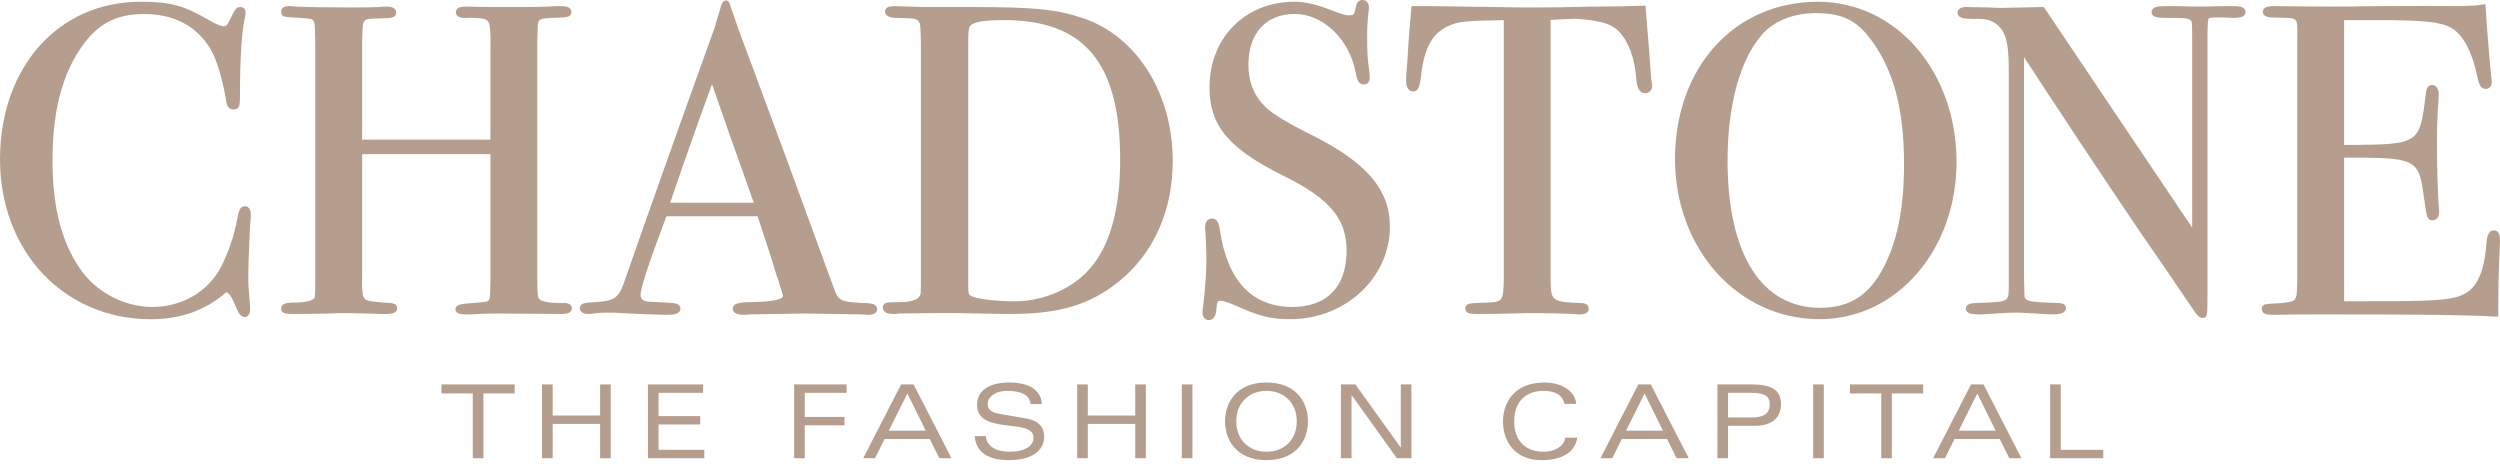 <svg width="144" height="27" viewBox="0 0 144 27" fill="none" xmlns="http://www.w3.org/2000/svg">
<path d="M14.099 11.882C13.833 11.887 13.764 12.105 13.673 12.565C13.524 13.465 13.148 14.57 12.749 15.342C12.011 16.793 10.483 17.681 8.777 17.682C7.246 17.682 5.707 16.915 4.771 15.703C3.601 14.137 3.024 12.068 3.024 9.233C3.024 6.066 3.727 3.774 5.145 2.132C5.959 1.222 6.929 0.807 8.297 0.806C10.011 0.807 11.306 1.495 12.096 2.775C12.464 3.384 12.791 4.437 13.017 5.742C13.053 6.087 13.174 6.311 13.444 6.305C13.565 6.311 13.706 6.261 13.758 6.131C13.811 6.006 13.821 5.843 13.821 5.575C13.821 3.434 13.923 1.795 14.096 1.055C14.121 0.926 14.147 0.801 14.149 0.706C14.149 0.536 14.015 0.404 13.846 0.404C13.604 0.405 13.538 0.53 13.227 1.165C13.097 1.465 13.016 1.51 12.888 1.514C12.75 1.516 12.504 1.425 12.105 1.199C10.589 0.311 9.815 0.098 8.096 0.101C3.346 0.11 0.007 3.868 0 9.183C0.008 14.475 3.674 18.378 8.677 18.387H8.684C10.412 18.387 11.809 17.888 13.046 16.825C13.302 17.01 13.341 17.088 13.652 17.82C13.76 18.081 13.897 18.253 14.098 18.26C14.308 18.256 14.401 18.048 14.401 17.833V17.606C14.3 16.435 14.3 16.344 14.3 15.864C14.3 15.342 14.374 13.471 14.401 13.047C14.424 12.746 14.451 12.496 14.451 12.36C14.451 12.099 14.342 11.882 14.099 11.882ZM32.515 17.45C32.484 17.45 32.455 17.454 32.425 17.456C31.611 17.461 31.169 17.367 31.049 17.213C30.98 17.111 30.946 16.953 30.947 15.864V2.446C30.971 1.491 30.974 1.385 30.996 1.309C31.058 1.118 31.147 1.065 31.71 1.033C32.214 1.018 32.49 1.008 32.661 0.97C32.833 0.949 32.933 0.798 32.915 0.681C32.899 0.42 32.635 0.352 32.287 0.352C32.135 0.352 31.854 0.352 31.571 0.38C30.77 0.404 30.368 0.404 29.511 0.404C28.628 0.404 27.644 0.404 26.916 0.379H26.787C26.482 0.379 26.258 0.471 26.258 0.706C26.258 0.933 26.476 1.033 26.736 1.033C26.893 1.027 27.034 1.025 27.16 1.025C28.217 1.064 28.214 1.063 28.255 2.241C28.255 2.385 28.254 2.545 28.25 2.724V8.046H20.859V2.347C20.906 0.99 20.808 1.103 21.893 1.059C22.551 1.059 22.805 1.02 22.825 0.731C22.825 0.472 22.576 0.379 22.273 0.379C22.169 0.379 21.989 0.379 21.802 0.406C21.311 0.429 20.731 0.429 20.027 0.429C18.818 0.429 17.504 0.404 17.055 0.379C16.879 0.353 16.722 0.353 16.621 0.353C16.405 0.353 16.197 0.444 16.192 0.655C16.172 0.761 16.238 0.934 16.41 0.957C16.568 0.997 16.829 1.007 17.349 1.034C18.244 1.123 18.115 0.949 18.16 2.498V15.816C18.163 17.006 18.153 17.097 18.099 17.177C18.006 17.314 17.623 17.436 16.773 17.432C16.449 17.448 16.198 17.514 16.192 17.784C16.2 18.032 16.435 18.085 16.797 18.085C17.202 18.085 17.959 18.085 18.917 18.06C19.347 18.035 19.698 18.035 19.977 18.035C20.401 18.035 21.007 18.06 22.041 18.085H22.273C22.62 18.085 22.866 18.007 22.877 17.758C22.869 17.486 22.649 17.444 22.124 17.432C20.89 17.298 20.89 17.416 20.853 16.356C20.853 16.227 20.855 16.082 20.859 15.917V8.878H28.25V16.143C28.203 17.514 28.335 17.341 27.512 17.432C26.548 17.517 26.282 17.49 26.232 17.809C26.246 18.066 26.495 18.111 26.835 18.111C26.99 18.111 27.243 18.111 27.576 18.085C27.949 18.06 28.426 18.06 28.88 18.06L32.36 18.085C32.688 18.085 32.932 18.004 32.941 17.758C32.935 17.561 32.742 17.45 32.515 17.45ZM49.765 17.456C48.417 17.386 48.302 17.339 48.044 16.64C45.344 9.248 45.193 8.819 43.529 4.355C42.797 2.383 42.571 1.833 42.04 0.247C42.013 0.135 41.947 0.031 41.821 0.025C41.649 0.041 41.58 0.189 41.522 0.376L41.395 0.831C41.321 1.026 41.244 1.259 41.191 1.519C39.279 6.801 36.579 14.419 35.897 16.413C35.592 17.188 35.331 17.34 34.249 17.405C33.665 17.425 33.413 17.472 33.395 17.757C33.407 17.973 33.621 18.084 33.85 18.084C33.95 18.084 34.06 18.084 34.198 18.056C34.642 18.008 34.681 18.009 34.959 18.009C35.21 18.009 35.539 18.009 35.728 18.034C36.695 18.084 37.956 18.133 38.44 18.133C38.861 18.131 39.171 18.077 39.196 17.78C39.184 17.506 38.951 17.447 38.367 17.43C37.279 17.38 37.295 17.38 37.133 17.333C36.995 17.29 36.904 17.191 36.899 17.001C36.895 16.618 37.268 15.433 38.384 12.458H43.641C44.255 14.304 44.55 15.246 44.725 15.844L44.853 16.202L45.054 16.877C45.08 16.954 45.101 17.031 45.101 17.051C45.109 17.105 45.001 17.22 44.637 17.293C44.285 17.367 43.734 17.405 42.98 17.405C42.53 17.434 42.226 17.487 42.2 17.78C42.219 18.04 42.493 18.131 42.804 18.133C42.879 18.133 43.014 18.133 43.196 18.109L46.386 18.059L49.586 18.109C49.785 18.133 49.967 18.133 50.043 18.133C50.301 18.133 50.52 18.036 50.521 17.808C50.513 17.532 50.257 17.456 49.765 17.456ZM38.603 11.679C39.174 9.98 40.452 6.342 41.011 4.854C41.187 5.346 41.558 6.402 42.129 8.052C42.568 9.246 42.982 10.461 43.417 11.679H38.603ZM62.359 1.039C60.831 0.528 59.527 0.405 55.896 0.405H53.196C52.289 0.379 51.638 0.352 51.504 0.352C51.224 0.352 50.992 0.424 50.977 0.656C50.989 0.932 51.275 1.033 51.657 1.033C53.155 1.083 52.994 0.913 53.044 2.572V16.168C53.042 16.938 53.045 16.919 52.957 17.078C52.828 17.271 52.43 17.408 51.758 17.405C51.403 17.405 51.2 17.41 51.062 17.445C50.916 17.472 50.837 17.619 50.85 17.732C50.867 17.989 51.139 18.081 51.429 18.084C51.531 18.084 51.641 18.084 51.823 18.058L53.802 18.034H55.061C57.607 18.084 57.609 18.084 58.266 18.084C61 18.084 62.775 17.549 64.407 16.246C66.45 14.611 67.549 12.157 67.549 9.258C67.549 5.363 65.461 2.068 62.359 1.039ZM62.781 15.471C61.795 16.608 60.128 17.355 58.467 17.354C57.397 17.356 56.275 17.221 55.964 17.063C55.758 16.953 55.779 17.003 55.769 16.043V2.622C55.767 1.733 55.799 1.585 55.896 1.475C56.088 1.271 56.656 1.155 57.862 1.158C62.457 1.173 64.504 3.603 64.523 9.155C64.523 12.044 63.943 14.137 62.781 15.471ZM75.564 7.78C74.181 7.099 73.377 6.597 72.962 6.229C72.252 5.566 71.911 4.771 71.91 3.707C71.918 1.905 72.922 0.812 74.561 0.804C76.215 0.802 77.724 2.248 78.095 4.204C78.158 4.652 78.303 4.872 78.57 4.867C78.757 4.867 78.898 4.703 78.898 4.49H78.798L78.898 4.483L78.871 4.08C78.772 3.522 78.748 2.95 78.748 2.169C78.748 1.641 78.772 1.114 78.821 0.718C78.849 0.612 78.848 0.48 78.848 0.404C78.848 0.191 78.71 0 78.494 0C78.309 -0.008 78.139 0.127 78.118 0.338C77.962 0.925 78.022 0.857 77.687 0.882C77.534 0.882 77.369 0.84 76.94 0.687C75.856 0.257 75.232 0.102 74.537 0.102C71.735 0.106 69.672 2.169 69.668 5.02C69.662 7.255 70.779 8.57 73.986 10.155C76.625 11.468 77.559 12.604 77.564 14.454C77.552 16.534 76.435 17.672 74.434 17.683C72.139 17.675 70.705 16.203 70.271 13.279C70.205 12.836 70.104 12.589 69.817 12.586C69.565 12.587 69.415 12.792 69.415 13.066C69.415 13.169 69.415 13.324 69.443 13.487C69.465 14.055 69.49 14.508 69.49 14.881C69.491 15.531 69.415 16.765 69.291 17.719C69.263 17.826 69.264 17.957 69.264 18.033C69.265 18.256 69.423 18.434 69.617 18.438C69.86 18.438 70.019 18.224 70.043 17.969C70.12 17.311 70.104 17.342 70.322 17.329C70.443 17.326 70.667 17.396 71.043 17.547C72.553 18.228 73.212 18.388 74.334 18.385C77.486 18.383 80.057 16.002 80.058 13.066C80.06 10.921 78.725 9.369 75.564 7.78ZM94.787 0.42L94.78 0.324L94.684 0.329C93.98 0.353 92.998 0.379 91.764 0.379L90.499 0.404C89.998 0.429 88.433 0.429 87.676 0.429L82.533 0.353H81.305L81.296 0.444C81.22 1.201 81.145 2.086 81.067 3.502L81.018 4.077C80.993 4.309 80.993 4.516 80.993 4.64C80.993 5 81.113 5.27 81.398 5.27C81.704 5.254 81.775 4.968 81.848 4.426C82.028 2.668 82.56 1.797 83.65 1.405C84.071 1.24 84.682 1.186 86.618 1.16V16.168C86.58 17.36 86.553 17.395 85.584 17.432C85.1 17.443 84.83 17.454 84.66 17.493C84.489 17.514 84.382 17.656 84.398 17.784C84.423 18.054 84.688 18.085 85.079 18.085C85.484 18.085 86.165 18.085 86.947 18.06C87.63 18.035 88.132 18.035 88.51 18.035C89.163 18.035 89.894 18.06 90.65 18.084C90.796 18.111 90.93 18.111 91.006 18.111C91.288 18.111 91.509 18.014 91.511 17.784C91.517 17.564 91.32 17.467 91.119 17.456C89.429 17.393 89.347 17.351 89.316 16.269V1.145C89.442 1.132 89.627 1.124 90.658 1.082C90.845 1.082 91.53 1.133 91.894 1.207C92.768 1.361 93.176 1.613 93.573 2.223C93.963 2.862 94.186 3.598 94.261 4.674C94.308 5.085 94.457 5.368 94.766 5.371C95.005 5.371 95.168 5.166 95.169 4.946C95.168 4.846 95.14 4.747 95.115 4.598C95.016 3.246 94.915 1.934 94.788 0.42L94.787 0.42ZM104.703 0.101C99.903 0.11 96.489 3.867 96.481 9.157C96.489 14.347 100.102 18.376 104.805 18.385C109.258 18.385 112.69 14.394 112.698 9.333C112.691 4.118 109.232 0.103 104.703 0.101ZM108.35 15.665C107.552 17.078 106.439 17.731 104.83 17.732C101.478 17.725 99.515 14.665 99.507 9.283C99.505 6.043 100.238 3.39 101.522 1.958C102.207 1.2 103.314 0.756 104.579 0.756C106.125 0.76 106.951 1.162 107.8 2.327C109.07 4.046 109.672 6.292 109.673 9.459C109.673 12.097 109.245 14.121 108.35 15.665ZM128.694 0.352H127.909C127.328 0.379 126.876 0.379 126.698 0.379C126.472 0.379 126.069 0.379 125.52 0.352H124.631C124.255 0.355 123.947 0.412 123.925 0.706C123.959 1.011 124.246 1.029 124.933 1.033C125.769 1.031 125.96 1.039 126.095 1.118C126.273 1.2 126.261 1.155 126.27 2.22V13.114L117.721 0.402L117.666 0.404C116.28 0.428 115.521 0.453 115.348 0.453C115.122 0.453 114.846 0.453 114.523 0.428C113.28 0.404 113.282 0.404 113.229 0.404C112.981 0.404 112.762 0.512 112.751 0.73C112.776 1.025 113.084 1.079 113.508 1.082C114.371 1.083 114.528 1.104 114.893 1.32C115.477 1.694 115.7 2.321 115.703 3.859V16.295C115.703 16.409 115.705 16.514 115.705 16.609C115.682 17.436 115.666 17.373 113.832 17.456C113.507 17.456 113.245 17.523 113.228 17.781C113.253 18.053 113.535 18.106 113.908 18.108H114.163C115.758 18.009 115.754 18.009 116.028 18.009C116.203 18.009 116.479 18.009 116.8 18.034C118.09 18.108 118.091 18.108 118.247 18.108C118.68 18.103 118.976 18.029 119.004 17.756C118.999 17.545 118.793 17.456 118.577 17.456C116.782 17.397 116.631 17.347 116.609 17.014L116.581 15.913V3.288C118.602 6.385 120.811 9.722 123.21 13.272C124.422 15.014 125.48 16.577 126.438 17.99C126.589 18.192 126.695 18.308 126.875 18.31H126.891C126.931 18.31 126.999 18.307 127.053 18.248C127.176 18.069 127.141 17.773 127.151 16.42V1.889C127.195 0.925 127.103 1.041 127.606 1.006H128.061L128.608 1.032C129.062 1.032 129.324 0.969 129.346 0.705C129.336 0.429 129.065 0.352 128.693 0.352L128.694 0.352ZM143.648 13.268C143.355 13.275 143.267 13.544 143.221 13.987C143.063 16.002 142.536 16.862 141.404 17.132C140.574 17.326 139.776 17.354 135.02 17.355V9.08H136.054C139.001 9.108 139.316 9.28 139.564 10.985C139.677 11.794 139.733 12.194 139.793 12.411C139.83 12.63 140.007 12.709 140.118 12.684C140.329 12.684 140.493 12.501 140.495 12.259C140.495 12.157 140.495 12.001 140.468 11.816C140.418 11.249 140.368 9.531 140.368 8.121C140.368 7.443 140.395 6.84 140.418 6.335C140.443 5.959 140.47 5.658 140.47 5.449C140.47 5.157 140.354 4.9 140.091 4.895C139.827 4.898 139.732 5.146 139.715 5.515C139.375 8.276 139.305 8.31 135.527 8.35H135.02V1.158H136.988C139.56 1.157 140.612 1.266 141.176 1.6C141.84 1.949 142.395 2.957 142.693 4.41C142.801 4.922 142.903 5.124 143.195 5.118C143.378 5.118 143.522 4.964 143.522 4.768C143.522 4.69 143.522 4.556 143.494 4.417L143.394 3.344C143.268 1.883 143.193 0.9 143.168 0.346L143.162 0.235L143.051 0.254C142.577 0.329 142.438 0.329 141.676 0.352C141.217 0.345 140.54 0.342 139.796 0.342C137.985 0.342 135.783 0.359 135.294 0.378H133.457L130.987 0.352C130.612 0.352 130.349 0.419 130.33 0.681C130.349 0.911 130.587 1.002 130.835 1.006C132.29 1.04 132.304 0.977 132.327 1.667C132.327 1.74 132.326 1.824 132.322 1.915V16.093C132.284 17.377 132.346 17.322 131.479 17.456C130.955 17.481 130.68 17.492 130.516 17.526C130.347 17.54 130.258 17.702 130.28 17.808C130.288 18.053 130.532 18.132 130.861 18.132H131.113C131.895 18.11 132.422 18.11 134.011 18.11C139.056 18.11 141.831 18.132 143.795 18.235L143.9 18.24V17.303C143.9 16.574 143.925 15.691 143.947 15.139C143.975 14.556 144 14.08 144 13.898C144 13.51 143.927 13.268 143.648 13.268Z" fill="#B59E8D"/>
<path d="M27.232 22.661H25.43V22.143H29.644V22.661H27.845V26.393H27.232V22.661Z" fill="#B59E8D"/>
<path d="M34.566 24.416H31.834V26.393H31.222V22.143H31.834V23.933H34.566V22.143H35.178V26.393H34.566V24.416Z" fill="#B59E8D"/>
<path d="M37.32 22.143H40.497V22.626H37.931V23.968H40.333V24.45H37.931V25.91H40.569V26.393H37.32V22.143Z" fill="#B59E8D"/>
<path d="M45.743 22.143H48.762V22.626H46.354V24.015H48.644V24.498H46.354V26.393H45.743V22.143Z" fill="#B59E8D"/>
<path d="M53.559 25.286H50.951L50.402 26.393H49.721L51.905 22.143H52.622L54.806 26.393H54.104L53.559 25.286ZM53.322 24.805L52.263 22.661L51.197 24.805H53.322Z" fill="#B59E8D"/>
<path d="M59.362 23.274C59.302 22.679 58.696 22.514 58.008 22.514C57.4 22.514 56.888 22.815 56.888 23.285C56.888 23.515 57.031 23.75 57.554 23.838L59.138 24.11C59.826 24.227 60.144 24.62 60.144 25.144C60.144 25.992 59.384 26.504 58.125 26.504C56.919 26.504 56.219 26.058 56.141 25.122H56.79C56.806 25.693 57.355 26.021 58.162 26.021C59.044 26.021 59.532 25.675 59.532 25.21C59.532 24.033 56.278 25.097 56.278 23.32C56.278 22.503 56.972 22.033 58.131 22.033C59.013 22.033 59.951 22.297 60.009 23.274H59.362Z" fill="#B59E8D"/>
<path d="M65.389 24.416H62.657V26.393H62.046V22.143H62.657V23.933H65.389V22.143H66.001V26.393H65.389V24.416Z" fill="#B59E8D"/>
<path d="M68.071 26.393H68.685V22.143H68.071V26.393Z" fill="#B59E8D"/>
<path d="M72.952 22.033C74.735 22.033 75.341 23.254 75.341 24.268C75.341 25.282 74.735 26.504 72.952 26.504C71.167 26.504 70.561 25.282 70.561 24.268C70.561 23.254 71.167 22.033 72.952 22.033ZM72.952 26.021C73.98 26.021 74.694 25.316 74.694 24.268C74.694 23.22 73.98 22.514 72.952 22.514C71.922 22.514 71.209 23.22 71.209 24.268C71.209 25.316 71.922 26.021 72.952 26.021Z" fill="#B59E8D"/>
<path d="M80.685 22.143H81.297V26.393H80.46L77.859 22.767H77.848V26.393H77.235V22.143H78.071L80.673 25.769H80.685L80.685 22.143Z" fill="#B59E8D"/>
<path d="M90.85 25.21C90.715 26.146 89.831 26.504 88.789 26.504C87.271 26.504 86.571 25.44 86.571 24.268C86.571 23.254 87.177 22.033 88.961 22.033C89.966 22.033 90.737 22.538 90.791 23.261H90.109C90.001 22.708 89.502 22.514 88.914 22.514C87.943 22.514 87.218 23.073 87.218 24.268C87.218 25.462 87.943 26.021 88.914 26.021C89.497 26.021 90.062 25.763 90.166 25.21H90.85Z" fill="#B59E8D"/>
<path d="M96.022 25.286H93.415L92.867 26.393H92.185L94.367 22.143H95.086L97.27 26.393H96.568L96.022 25.286ZM95.787 24.805L94.728 22.661L93.661 24.805H95.787Z" fill="#B59E8D"/>
<path d="M98.923 22.143H100.878C102.155 22.143 102.584 22.526 102.584 23.289C102.584 24.033 102.097 24.526 101.066 24.526H99.535V26.393H98.923V22.143ZM100.913 24.045C101.619 24.045 101.937 23.798 101.937 23.289C101.937 22.833 101.672 22.626 100.866 22.626H99.535V24.045H100.913Z" fill="#B59E8D"/>
<path d="M104.439 26.393H105.051V22.143H104.439V26.393Z" fill="#B59E8D"/>
<path d="M108.359 22.661H106.558V22.143H110.773V22.661H108.971V26.393H108.359V22.661Z" fill="#B59E8D"/>
<path d="M115.186 25.286H112.577L112.032 26.393H111.348L113.531 22.143H114.25L116.434 26.393H115.734L115.186 25.286ZM114.95 24.805L113.892 22.661L112.825 24.805H114.95Z" fill="#B59E8D"/>
<path d="M118.088 22.143H118.699V25.91H121.148V26.393H118.088V22.143Z" fill="#B59E8D"/>
</svg>
